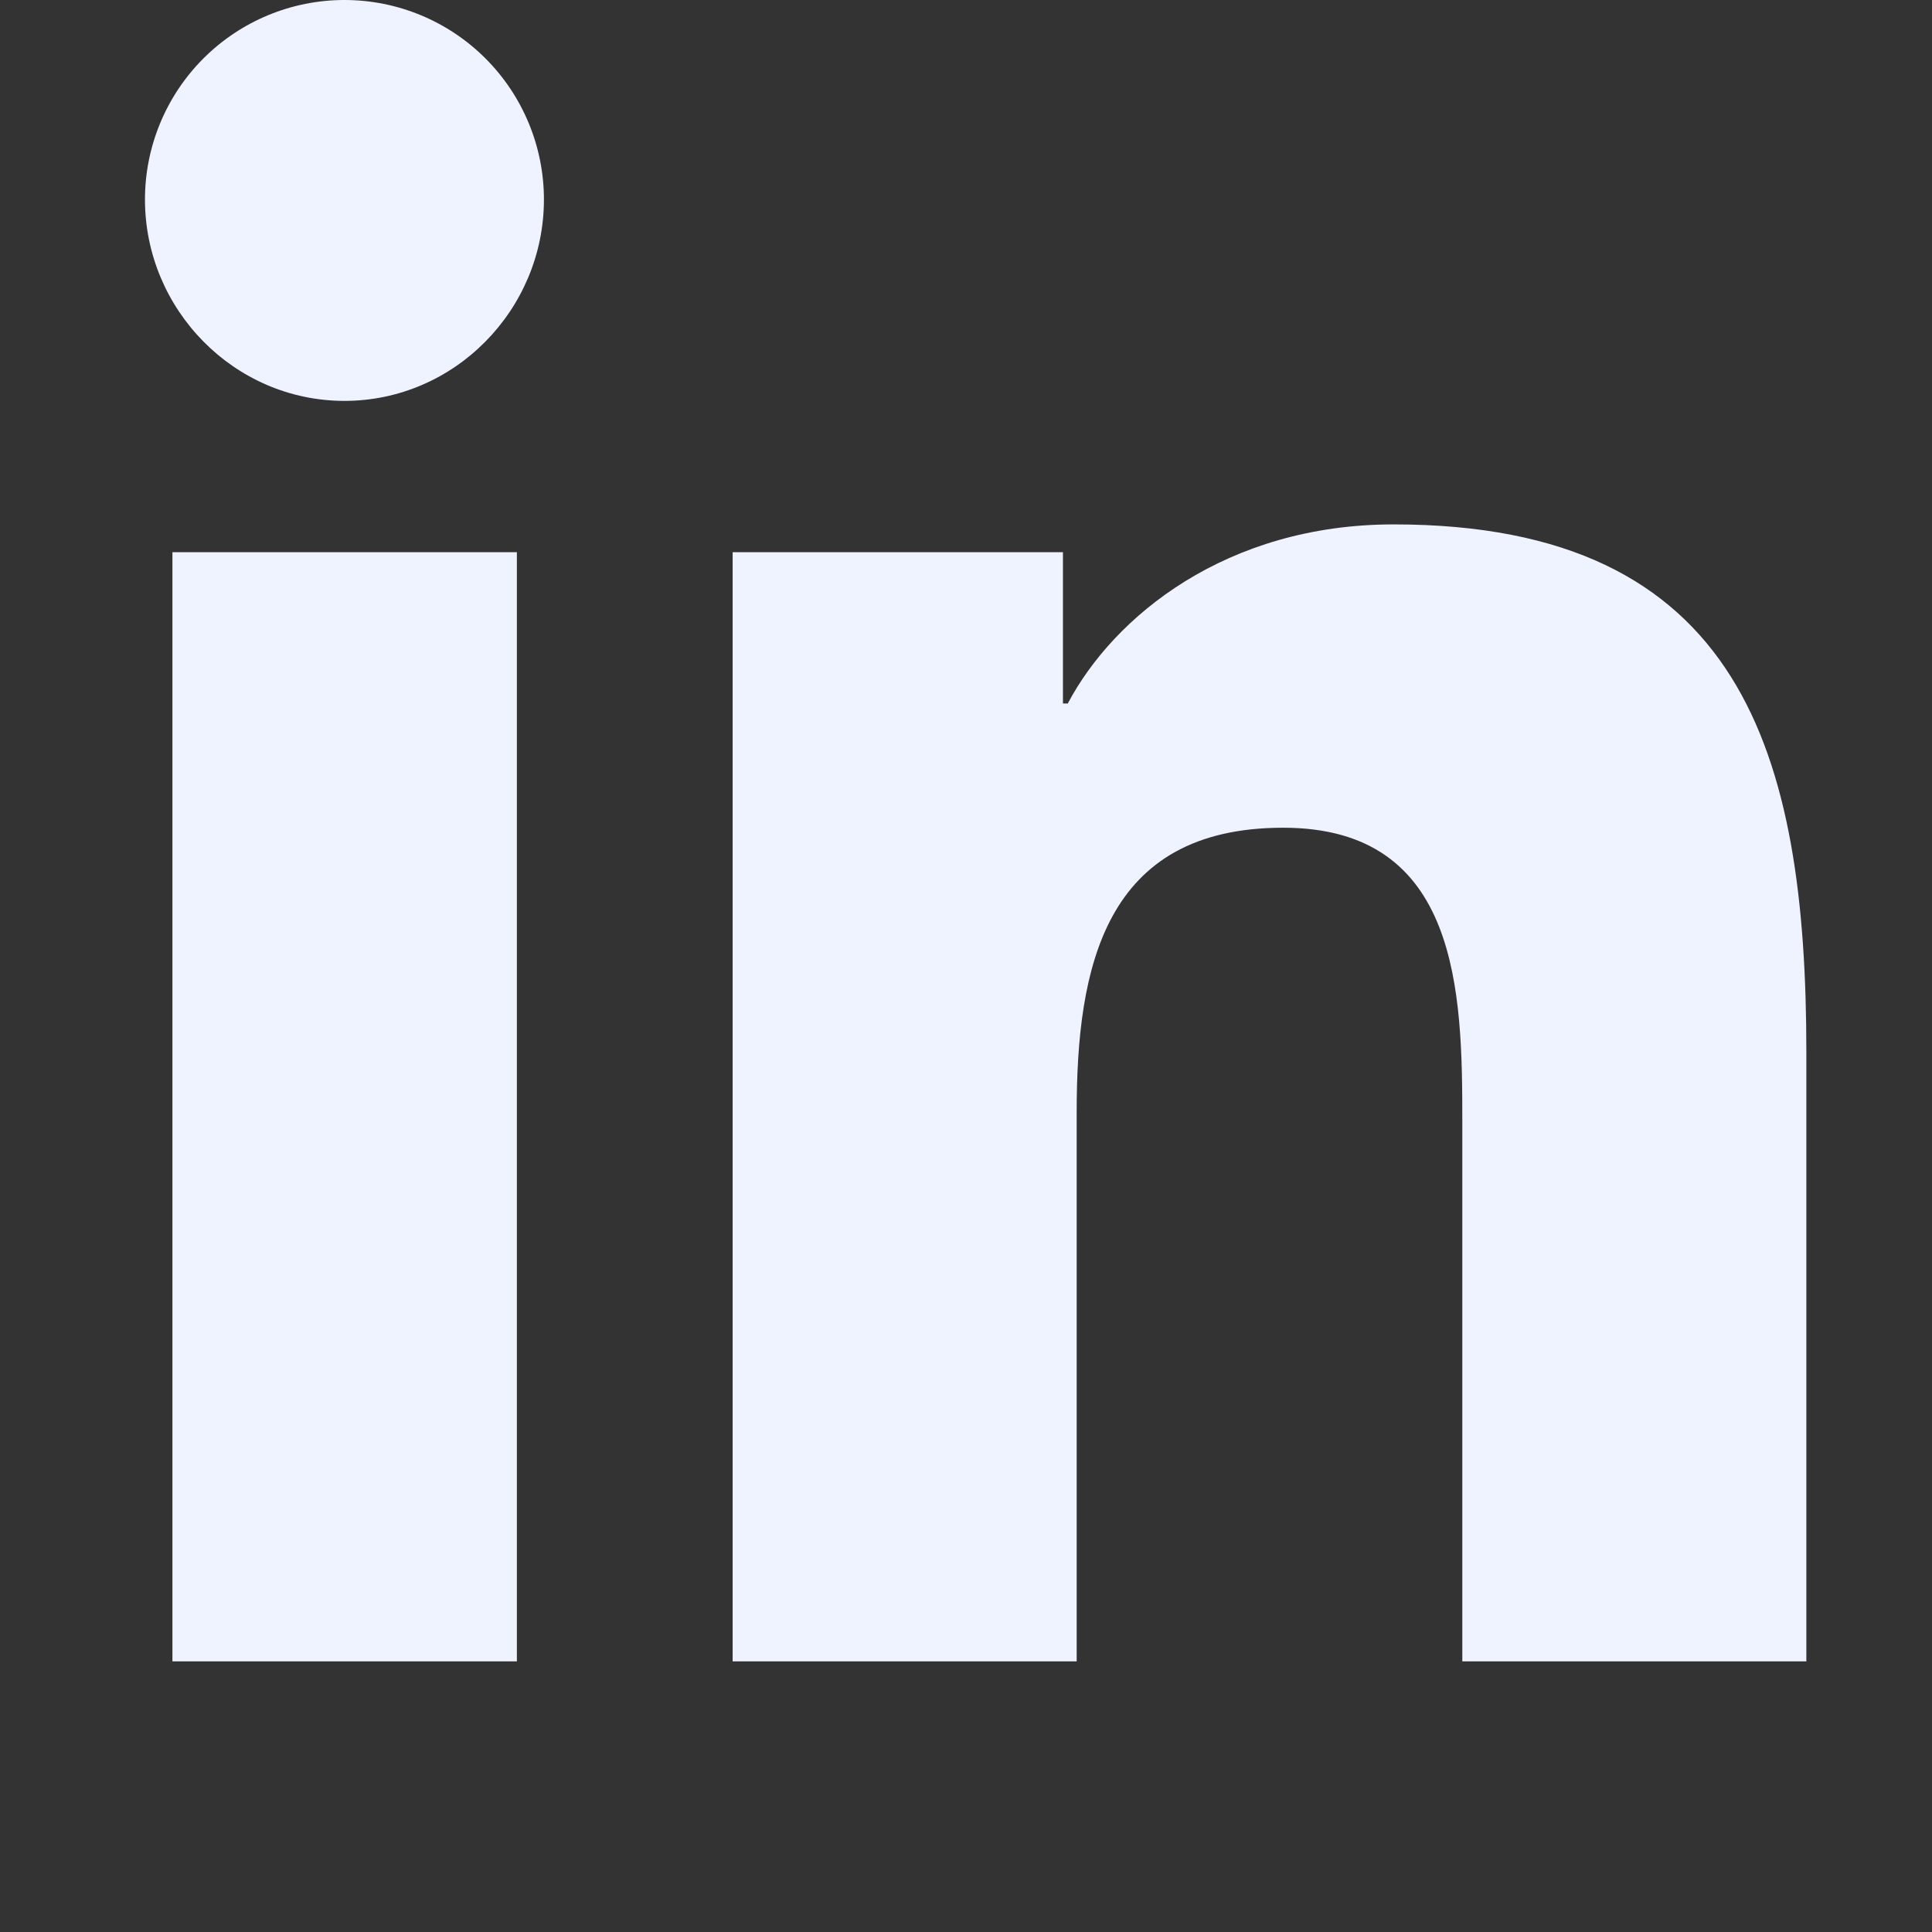 <svg width="28" height="28" viewBox="0 0 28 28" fill="none" xmlns="http://www.w3.org/2000/svg">
<rect x="0" y="0" width="28" height="28" fill="#333333" stroke="none"/>
<path d="M7.491 24.078H2.499V8.003H7.491V24.078ZM4.992 5.81C3.396 5.81 2.101 4.488 2.101 2.891C2.101 2.125 2.406 1.389 2.948 0.847C3.49 0.305 4.225 0 4.992 0C5.759 0 6.494 0.305 7.036 0.847C7.578 1.389 7.883 2.125 7.883 2.891C7.883 4.488 6.588 5.81 4.992 5.81ZM26.174 24.078H21.193V16.253C21.193 14.388 21.155 11.996 18.597 11.996C16.002 11.996 15.604 14.022 15.604 16.118V24.078H10.618V8.003H15.405V10.196H15.475C16.142 8.933 17.77 7.6 20.198 7.6C25.251 7.6 26.179 10.927 26.179 15.248V24.078H26.174Z" fill="#EEF3FF"/>
</svg>
